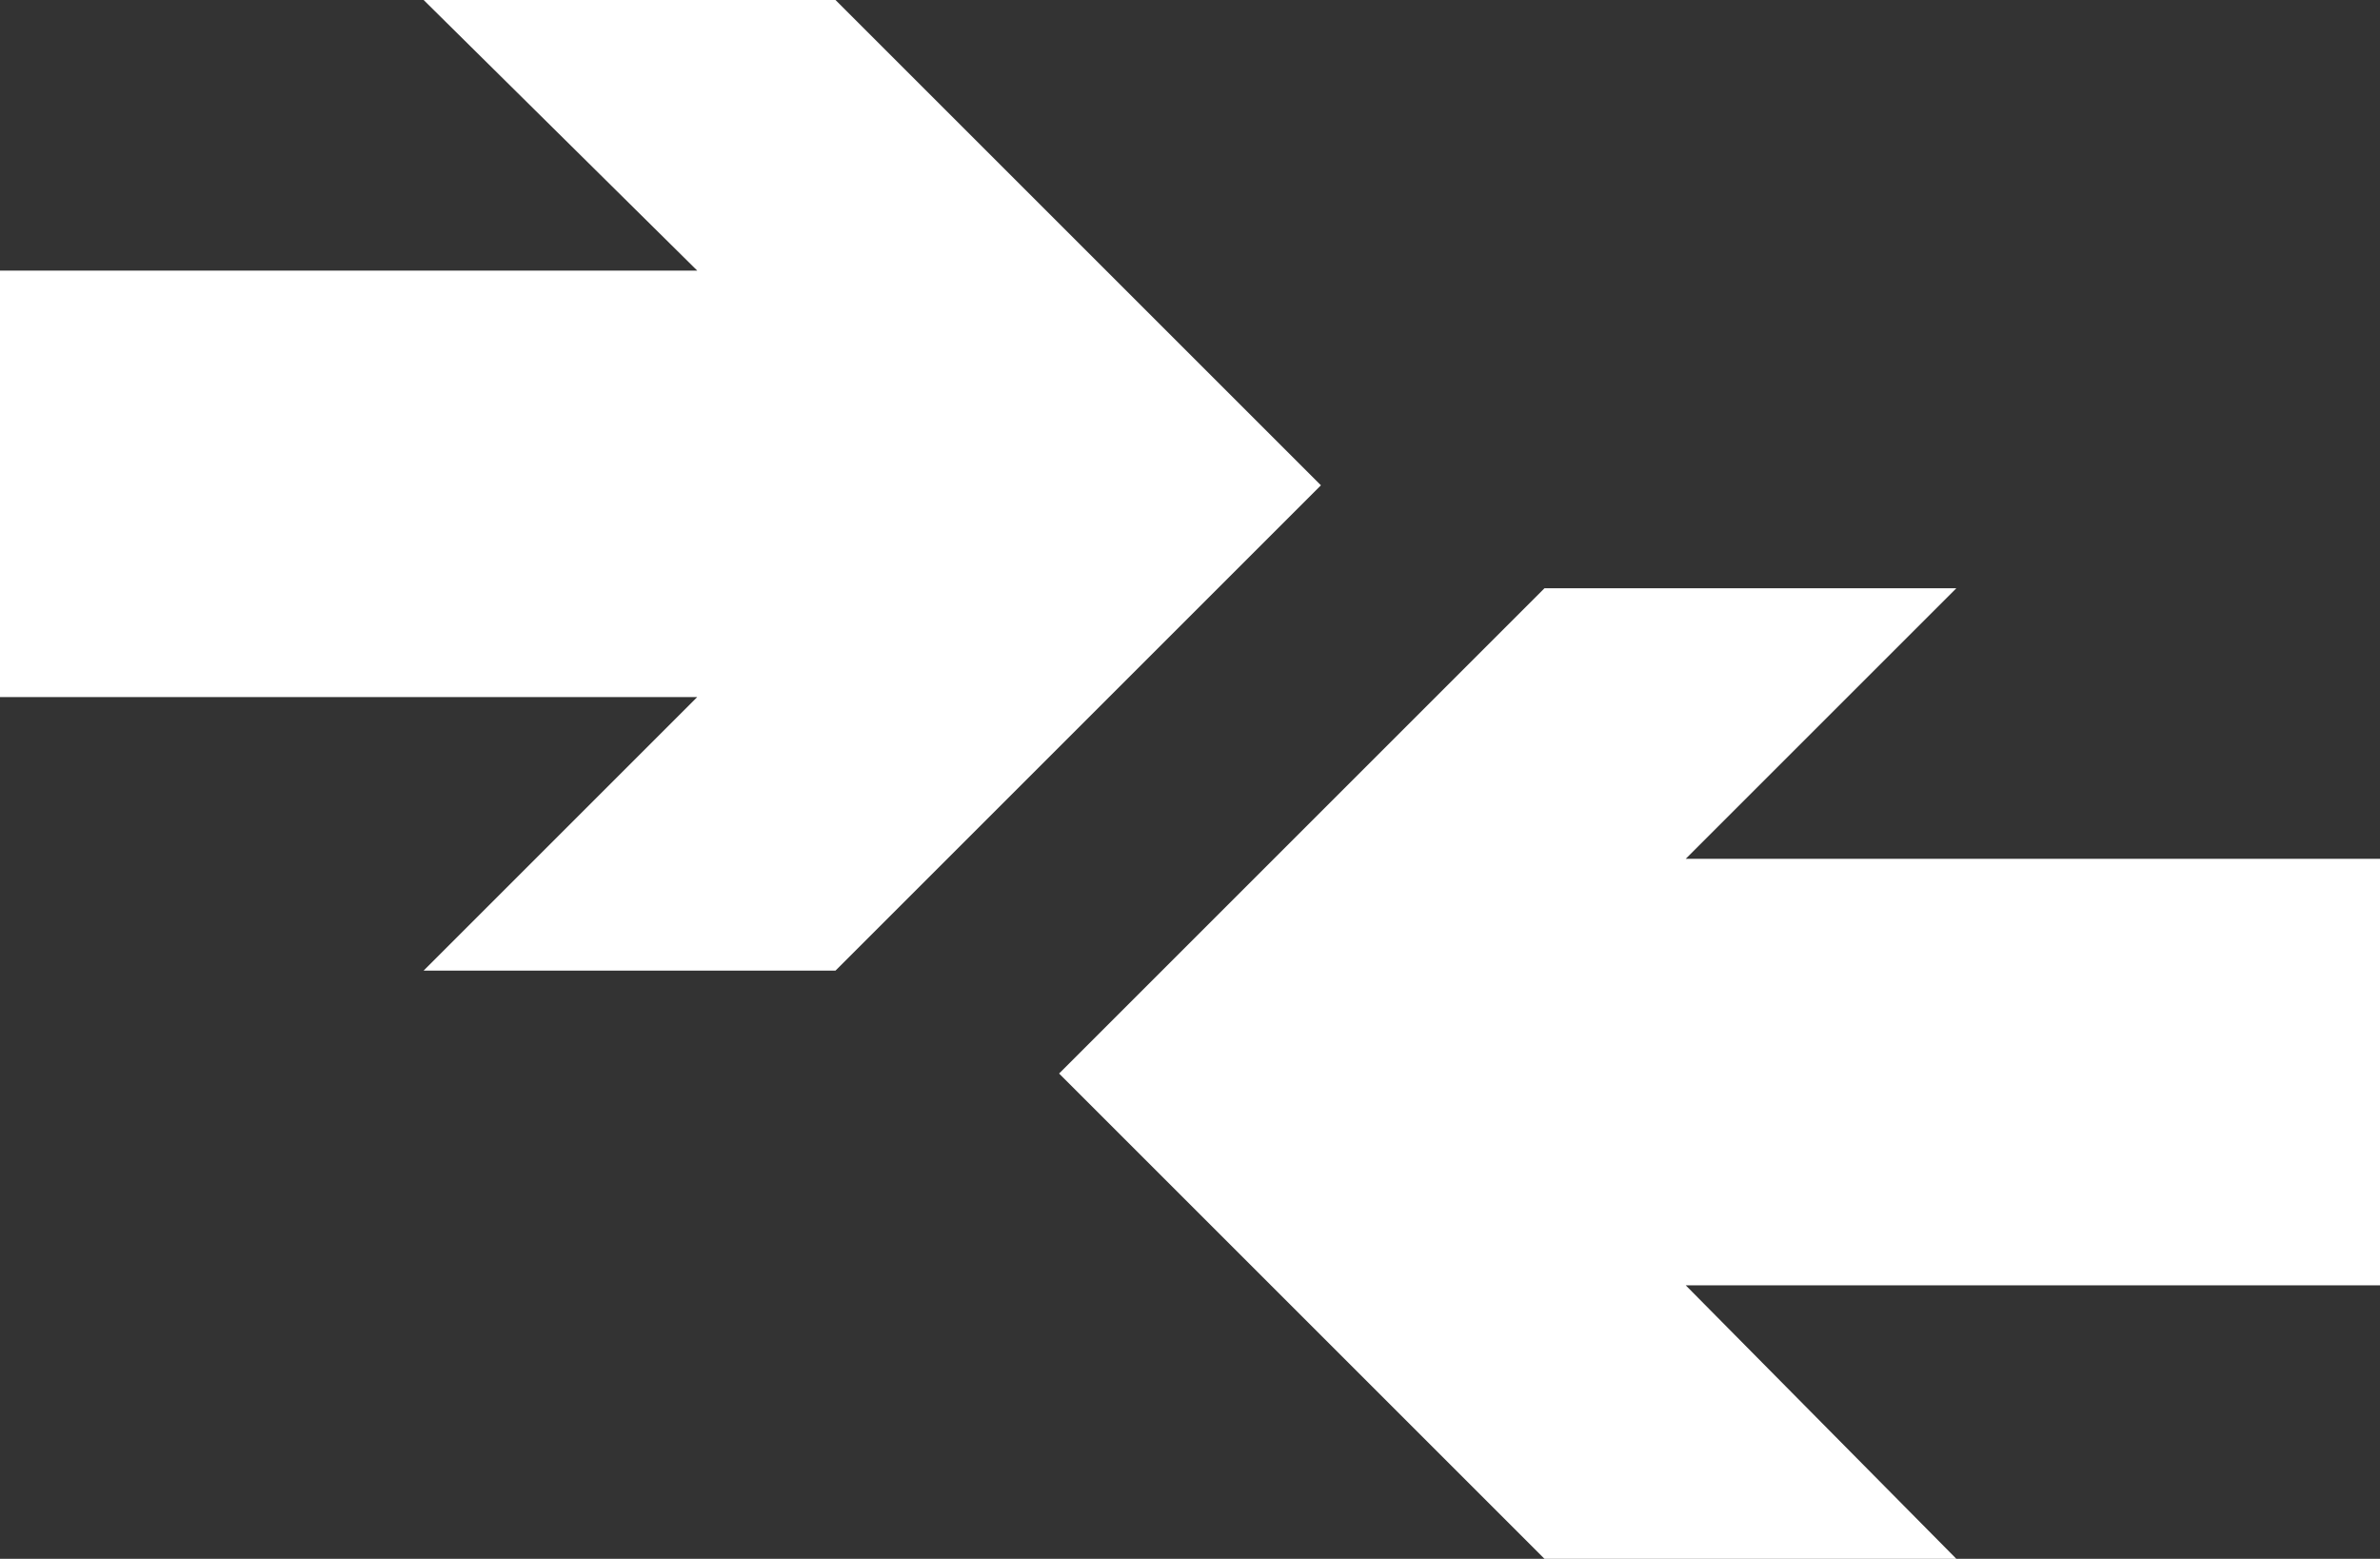<svg xmlns="http://www.w3.org/2000/svg" xmlns:xlink="http://www.w3.org/1999/xlink" id="Calque_1" x="0px" y="0px" viewBox="0 0 80.9 53" style="enable-background:new 0 0 80.9 53;" xml:space="preserve"><rect x="0" y="0" width="80.9" height="53" fill="#333333" stroke="none"/><style type="text/css">	.st0{fill:#97CDAD;}	.st1{fill:#FFFFFF;}	.st2{fill:#1BB2B0;}	.st3{fill:#7DCAD7;}	.st4{fill:#1F2244;}	.st5{fill:#97CCAE;}	.st6{fill:#00A8CB;}	.st7{fill:#FFD41F;}	.st8{fill:#F8C8D5;}	.st9{fill:#EA4B94;}	.st10{fill:#E2AC21;}	.st11{fill-rule:evenodd;clip-rule:evenodd;fill:#FFFFFF;}</style><g>	<polygon class="st1" points="0,9.2 0,23.7 23.7,23.7 14.4,33 28.4,33 44.9,16.5 28.4,0 14.4,0 23.7,9.2  "></polygon>	<polygon class="st1" points="80.9,43.7 80.9,29.2 57.3,29.2 66.5,20 52.5,20 36,36.5 52.5,53 66.5,53 57.3,43.7  "></polygon></g></svg>